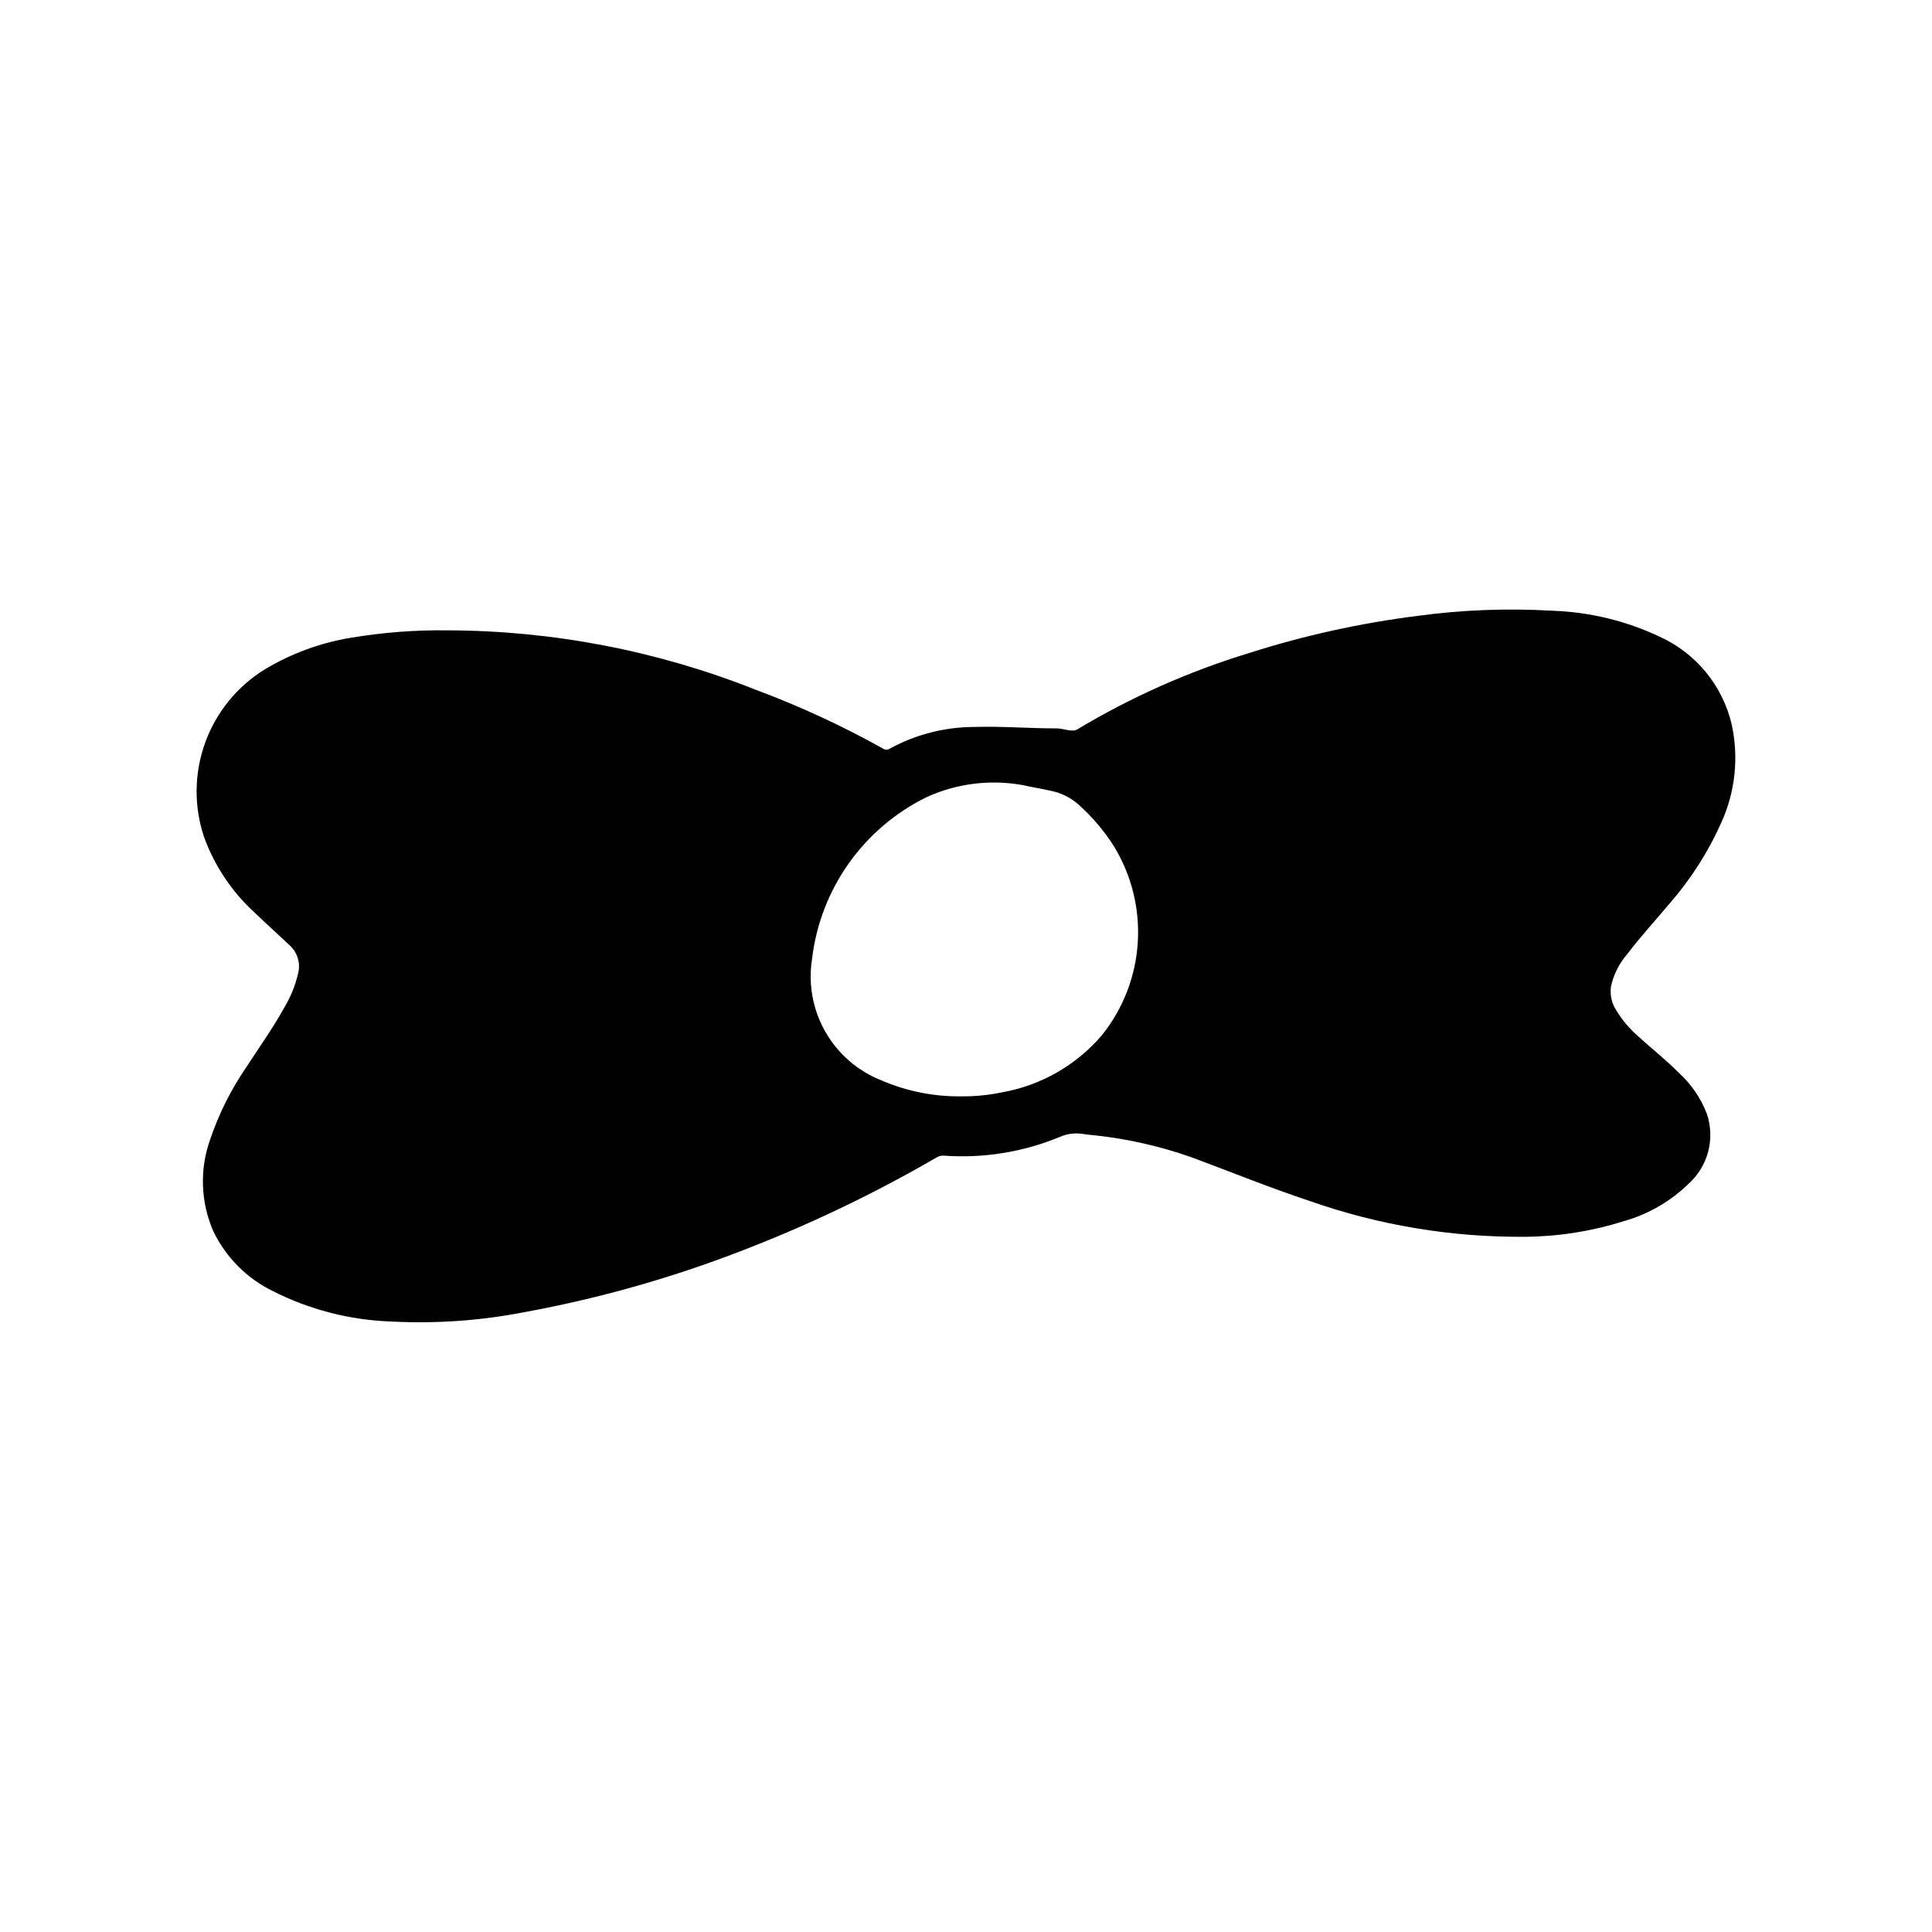 <?xml version="1.0" encoding="UTF-8"?>
<!-- Uploaded to: ICON Repo, www.iconrepo.com, Generator: ICON Repo Mixer Tools -->
<svg fill="#000000" width="800px" height="800px" version="1.1" viewBox="144 144 512 512" xmlns="http://www.w3.org/2000/svg">
 <path d="m602.89 335.85c-2.441-10.227-9.469-18.754-19.039-23.109-8.922-4.219-18.613-6.562-28.477-6.891-11.953-0.699-23.949-0.234-35.816 1.379-15.113 1.91-30.02 5.199-44.531 9.832-15.957 4.867-31.258 11.664-45.562 20.246-0.355 0.199-0.754 0.297-1.16 0.285-1.457 0.055-2.809-0.566-4.258-0.559-7.375 0-14.73-0.613-22.121-0.379-7.731 0.059-15.324 2.027-22.109 5.731-0.543 0.379-1.262 0.379-1.805 0-10.836-6.047-22.117-11.262-33.746-15.594-26.008-10.332-53.727-15.676-81.711-15.746-8.484-0.105-16.965 0.539-25.332 1.93-8.152 1.312-15.977 4.168-23.051 8.414-7.305 4.504-12.875 11.344-15.797 19.41s-3.027 16.887-0.301 25.02c2.82 7.738 7.481 14.672 13.586 20.203 3.016 2.898 6.133 5.684 9.172 8.559v-0.004c2.031 1.887 2.863 4.734 2.164 7.414-0.746 3.184-1.98 6.231-3.66 9.031-3.016 5.457-6.652 10.523-10.027 15.742h-0.004c-4.086 5.953-7.332 12.441-9.641 19.281-2.809 7.934-2.481 16.645 0.914 24.348 3.309 6.809 8.789 12.328 15.578 15.68 9.734 4.961 20.434 7.738 31.352 8.133 11.965 0.637 23.961-0.211 35.719-2.519 19.133-3.519 37.902-8.789 56.07-15.742 18.23-6.934 35.871-15.332 52.742-25.113 0.57-0.395 1.25-0.598 1.945-0.582 10.504 0.777 21.043-0.902 30.781-4.914 2.043-0.918 4.32-1.191 6.523-0.785 0.363 0.062 0.73 0.102 1.094 0.141 9.375 0.867 18.602 2.891 27.473 6.031 10.438 3.883 20.758 8.078 31.324 11.586 18.383 6.441 37.746 9.641 57.223 9.449 8.859-0.098 17.656-1.512 26.102-4.191 6.375-1.824 12.199-5.199 16.949-9.824 2.555-2.289 4.379-5.281 5.242-8.602 0.863-3.324 0.727-6.824-0.391-10.07-1.617-4.141-4.176-7.848-7.473-10.832-3.379-3.426-7.18-6.359-10.699-9.621v0.004c-2.426-2.098-4.484-4.582-6.09-7.356-1.031-1.789-1.418-3.875-1.102-5.918 0.711-3.172 2.203-6.113 4.344-8.559 3.512-4.652 7.484-8.91 11.203-13.383 5.609-6.43 10.23-13.668 13.703-21.465 3.699-8.176 4.644-17.328 2.699-26.09zm-166.89 82.508c-6.773 7.922-16.078 13.262-26.34 15.105-3.57 0.754-7.211 1.113-10.863 1.078-7.273 0.102-14.484-1.332-21.168-4.211-6.289-2.469-11.551-7.019-14.898-12.887-3.352-5.871-4.594-12.715-3.519-19.387 2.199-18.496 13.633-34.617 30.359-42.809 8.031-3.664 16.996-4.762 25.672-3.148 2.363 0.551 4.723 0.898 7.086 1.441 2.816 0.531 5.434 1.828 7.562 3.746 3.609 3.219 6.75 6.93 9.332 11.02 4.672 7.66 6.871 16.578 6.297 25.535-0.574 8.953-3.894 17.516-9.512 24.516z"/>
</svg>
